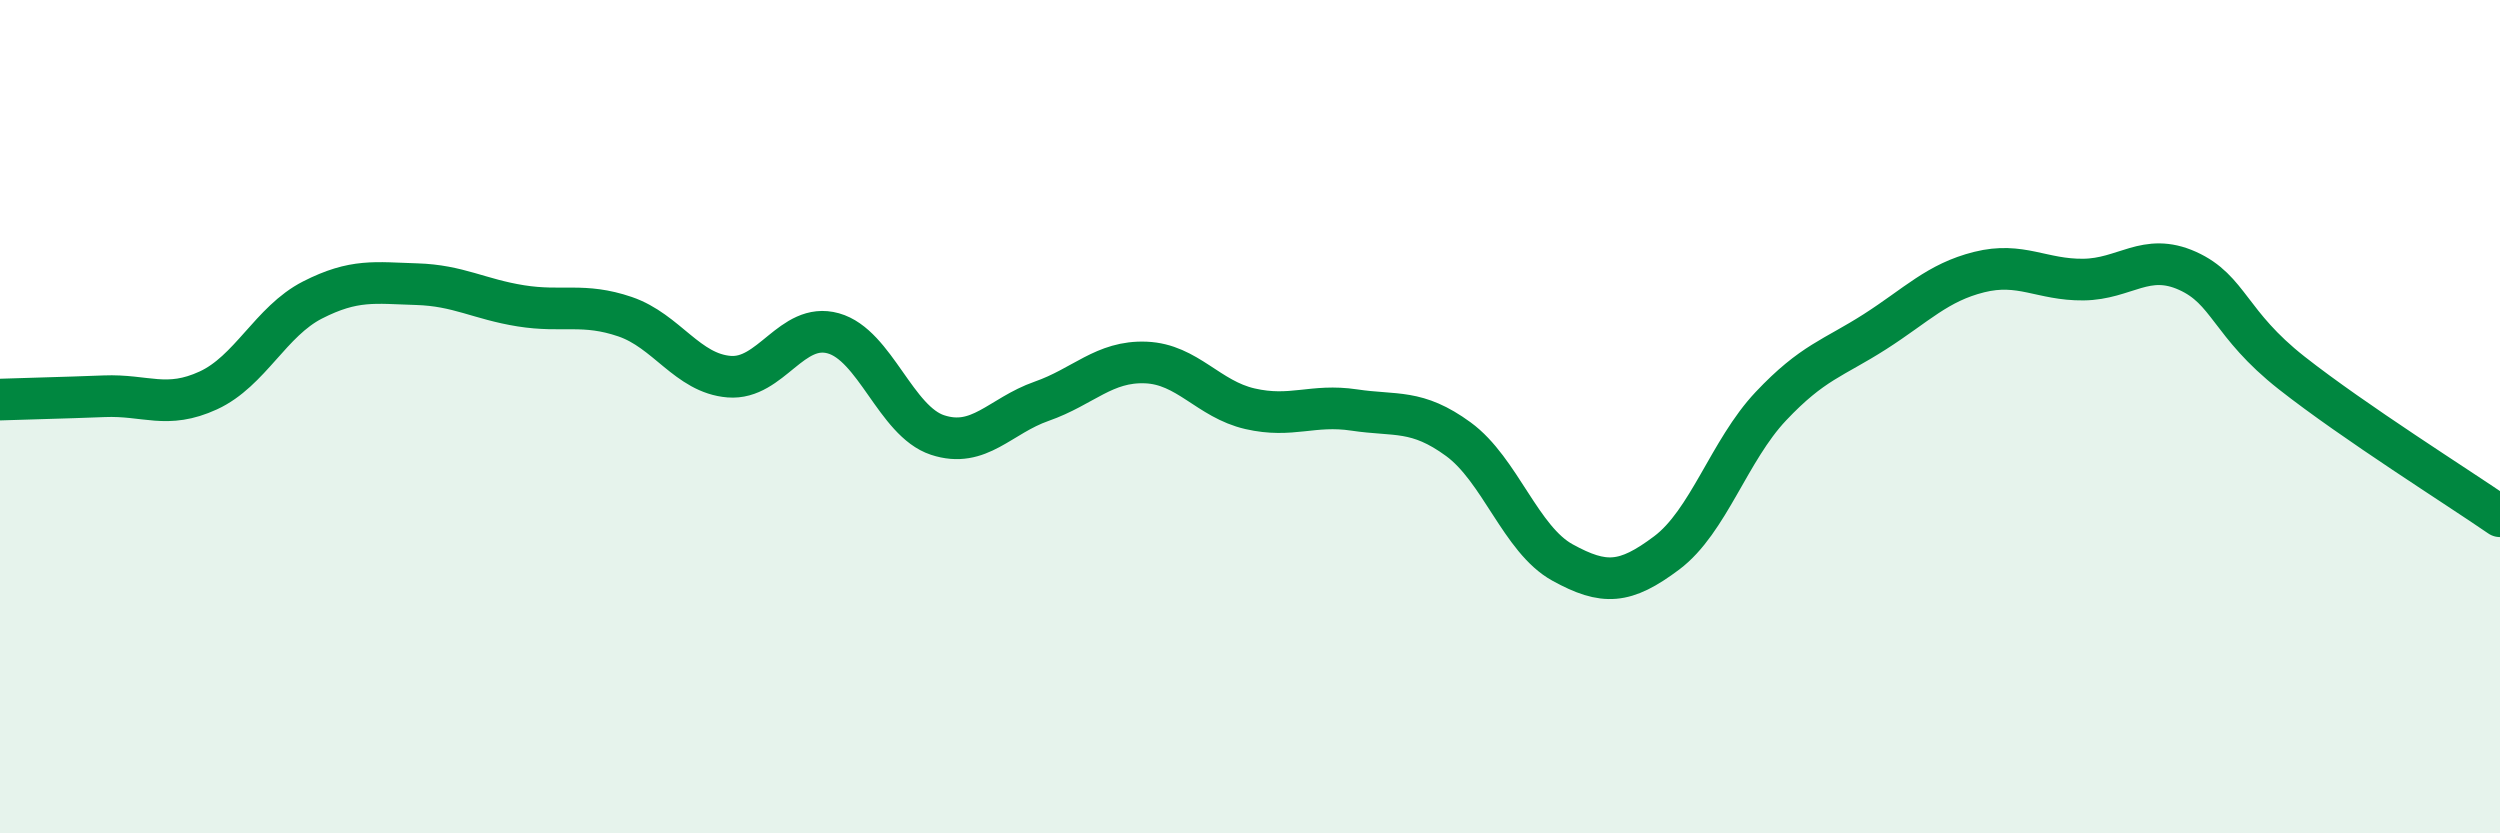 
    <svg width="60" height="20" viewBox="0 0 60 20" xmlns="http://www.w3.org/2000/svg">
      <path
        d="M 0,9.59 C 0.5,9.57 1.5,9.55 2.5,9.51 C 3.5,9.47 4,9.83 5,9.37 C 6,8.91 6.5,7.71 7.5,7.2 C 8.5,6.69 9,6.79 10,6.82 C 11,6.85 11.5,7.18 12.5,7.34 C 13.5,7.5 14,7.26 15,7.6 C 16,7.94 16.5,8.96 17.5,9.04 C 18.5,9.12 19,7.72 20,8 C 21,8.28 21.5,10.11 22.5,10.44 C 23.5,10.77 24,9.98 25,9.63 C 26,9.28 26.5,8.66 27.5,8.7 C 28.5,8.74 29,9.58 30,9.81 C 31,10.04 31.5,9.69 32.5,9.84 C 33.5,9.99 34,9.81 35,10.54 C 36,11.27 36.5,12.95 37.5,13.5 C 38.5,14.05 39,14.02 40,13.27 C 41,12.52 41.5,10.81 42.5,9.75 C 43.5,8.69 44,8.6 45,7.96 C 46,7.32 46.5,6.78 47.5,6.53 C 48.5,6.28 49,6.72 50,6.71 C 51,6.7 51.5,6.05 52.5,6.5 C 53.5,6.95 53.5,7.77 55,8.95 C 56.5,10.13 59,11.7 60,12.39L60 20L0 20Z"
        fill="#008740"
        opacity="0.1"
        stroke-linecap="round"
        stroke-linejoin="round"
      />
      <path
        d="M 0,9.59 C 0.5,9.57 1.5,9.55 2.5,9.51 C 3.5,9.47 4,9.83 5,9.37 C 6,8.91 6.5,7.71 7.5,7.2 C 8.5,6.69 9,6.79 10,6.82 C 11,6.85 11.5,7.18 12.5,7.34 C 13.5,7.5 14,7.26 15,7.6 C 16,7.94 16.5,8.96 17.5,9.04 C 18.5,9.12 19,7.72 20,8 C 21,8.28 21.5,10.11 22.5,10.44 C 23.5,10.77 24,9.98 25,9.63 C 26,9.28 26.5,8.66 27.5,8.7 C 28.5,8.74 29,9.58 30,9.81 C 31,10.04 31.5,9.69 32.5,9.84 C 33.5,9.99 34,9.81 35,10.54 C 36,11.27 36.5,12.95 37.5,13.5 C 38.5,14.05 39,14.02 40,13.27 C 41,12.52 41.5,10.81 42.5,9.75 C 43.5,8.69 44,8.6 45,7.96 C 46,7.32 46.5,6.78 47.5,6.53 C 48.5,6.28 49,6.72 50,6.71 C 51,6.7 51.5,6.05 52.5,6.5 C 53.5,6.95 53.5,7.77 55,8.95 C 56.5,10.13 59,11.7 60,12.39"
        stroke="#008740"
        stroke-width="1"
        fill="none"
        stroke-linecap="round"
        stroke-linejoin="round"
      />
    </svg>
  
